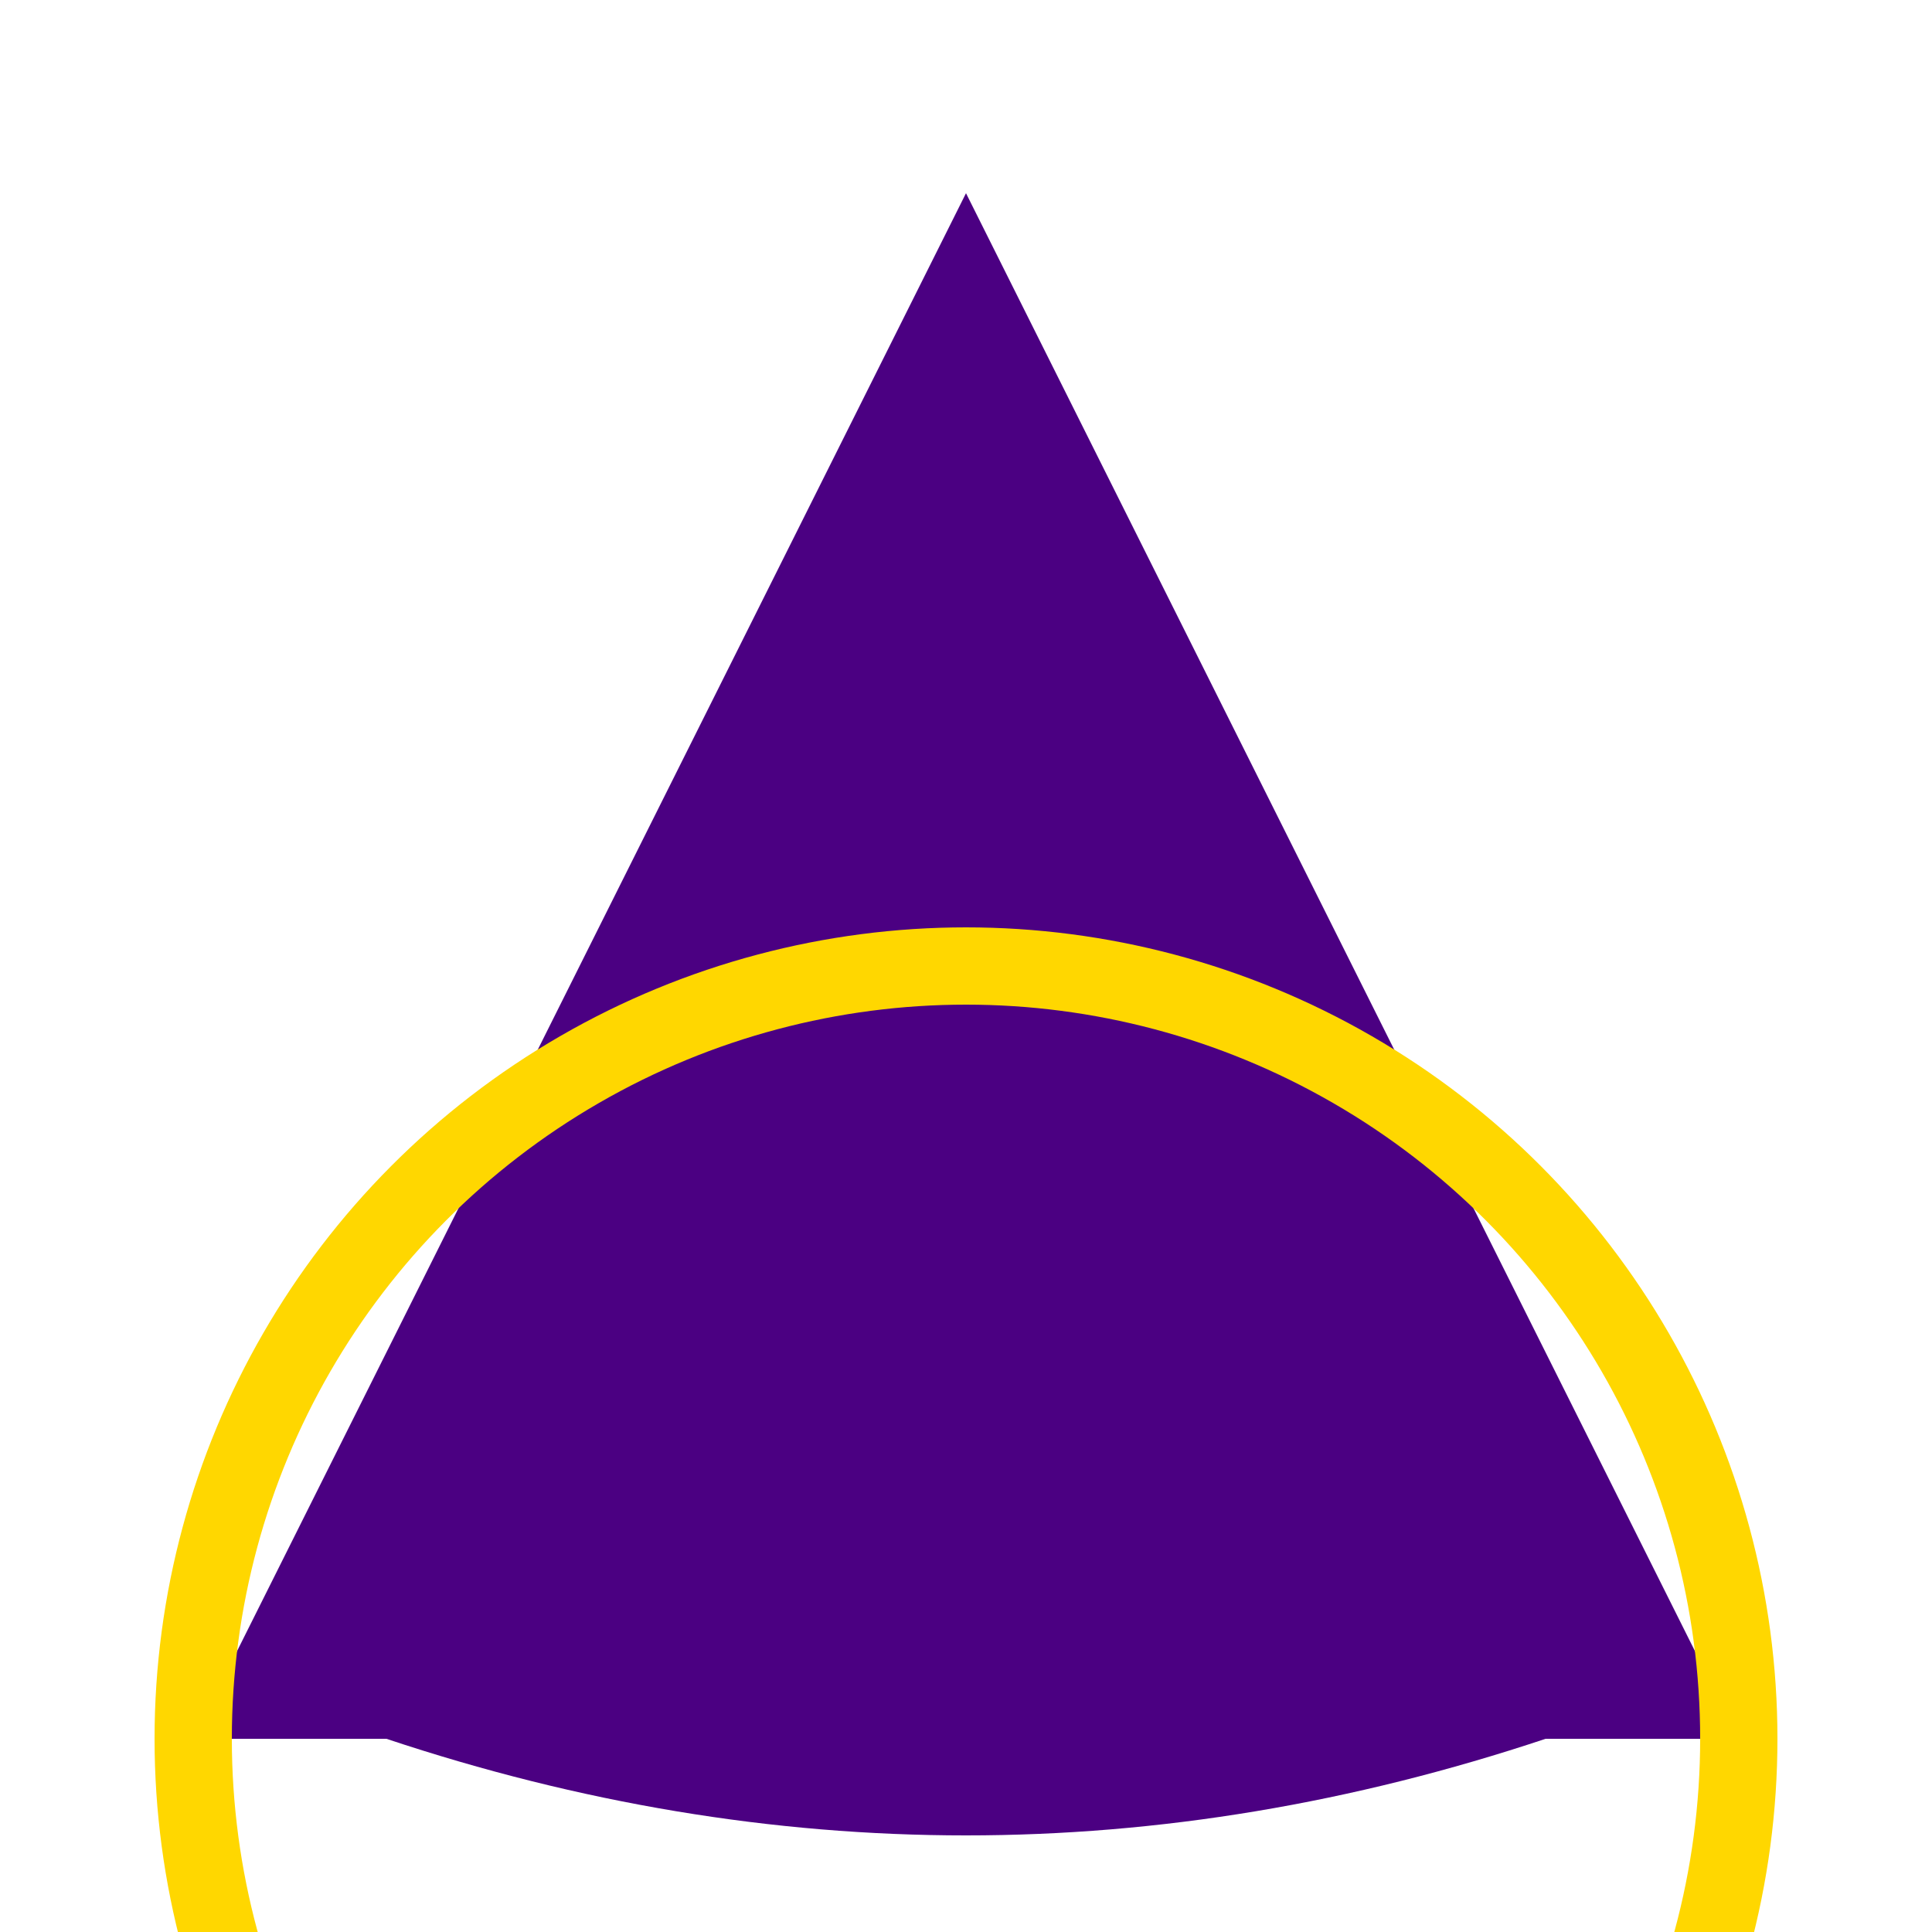 <svg xmlns="http://www.w3.org/2000/svg" viewBox="0 0 100 100" fill="none" stroke="currentColor" stroke-width="2" stroke-linecap="round" stroke-linejoin="round">
  <path d="M50 10 L10 90 L90 90 Z" fill="#4B0082" stroke="none" />
  <path d="M20 90 Q50 100 80 90" fill="#4B0082" stroke="none" />
  <circle cx="50" cy="90" r="40" stroke="#FFD700" stroke-width="4" fill="none" />
</svg>